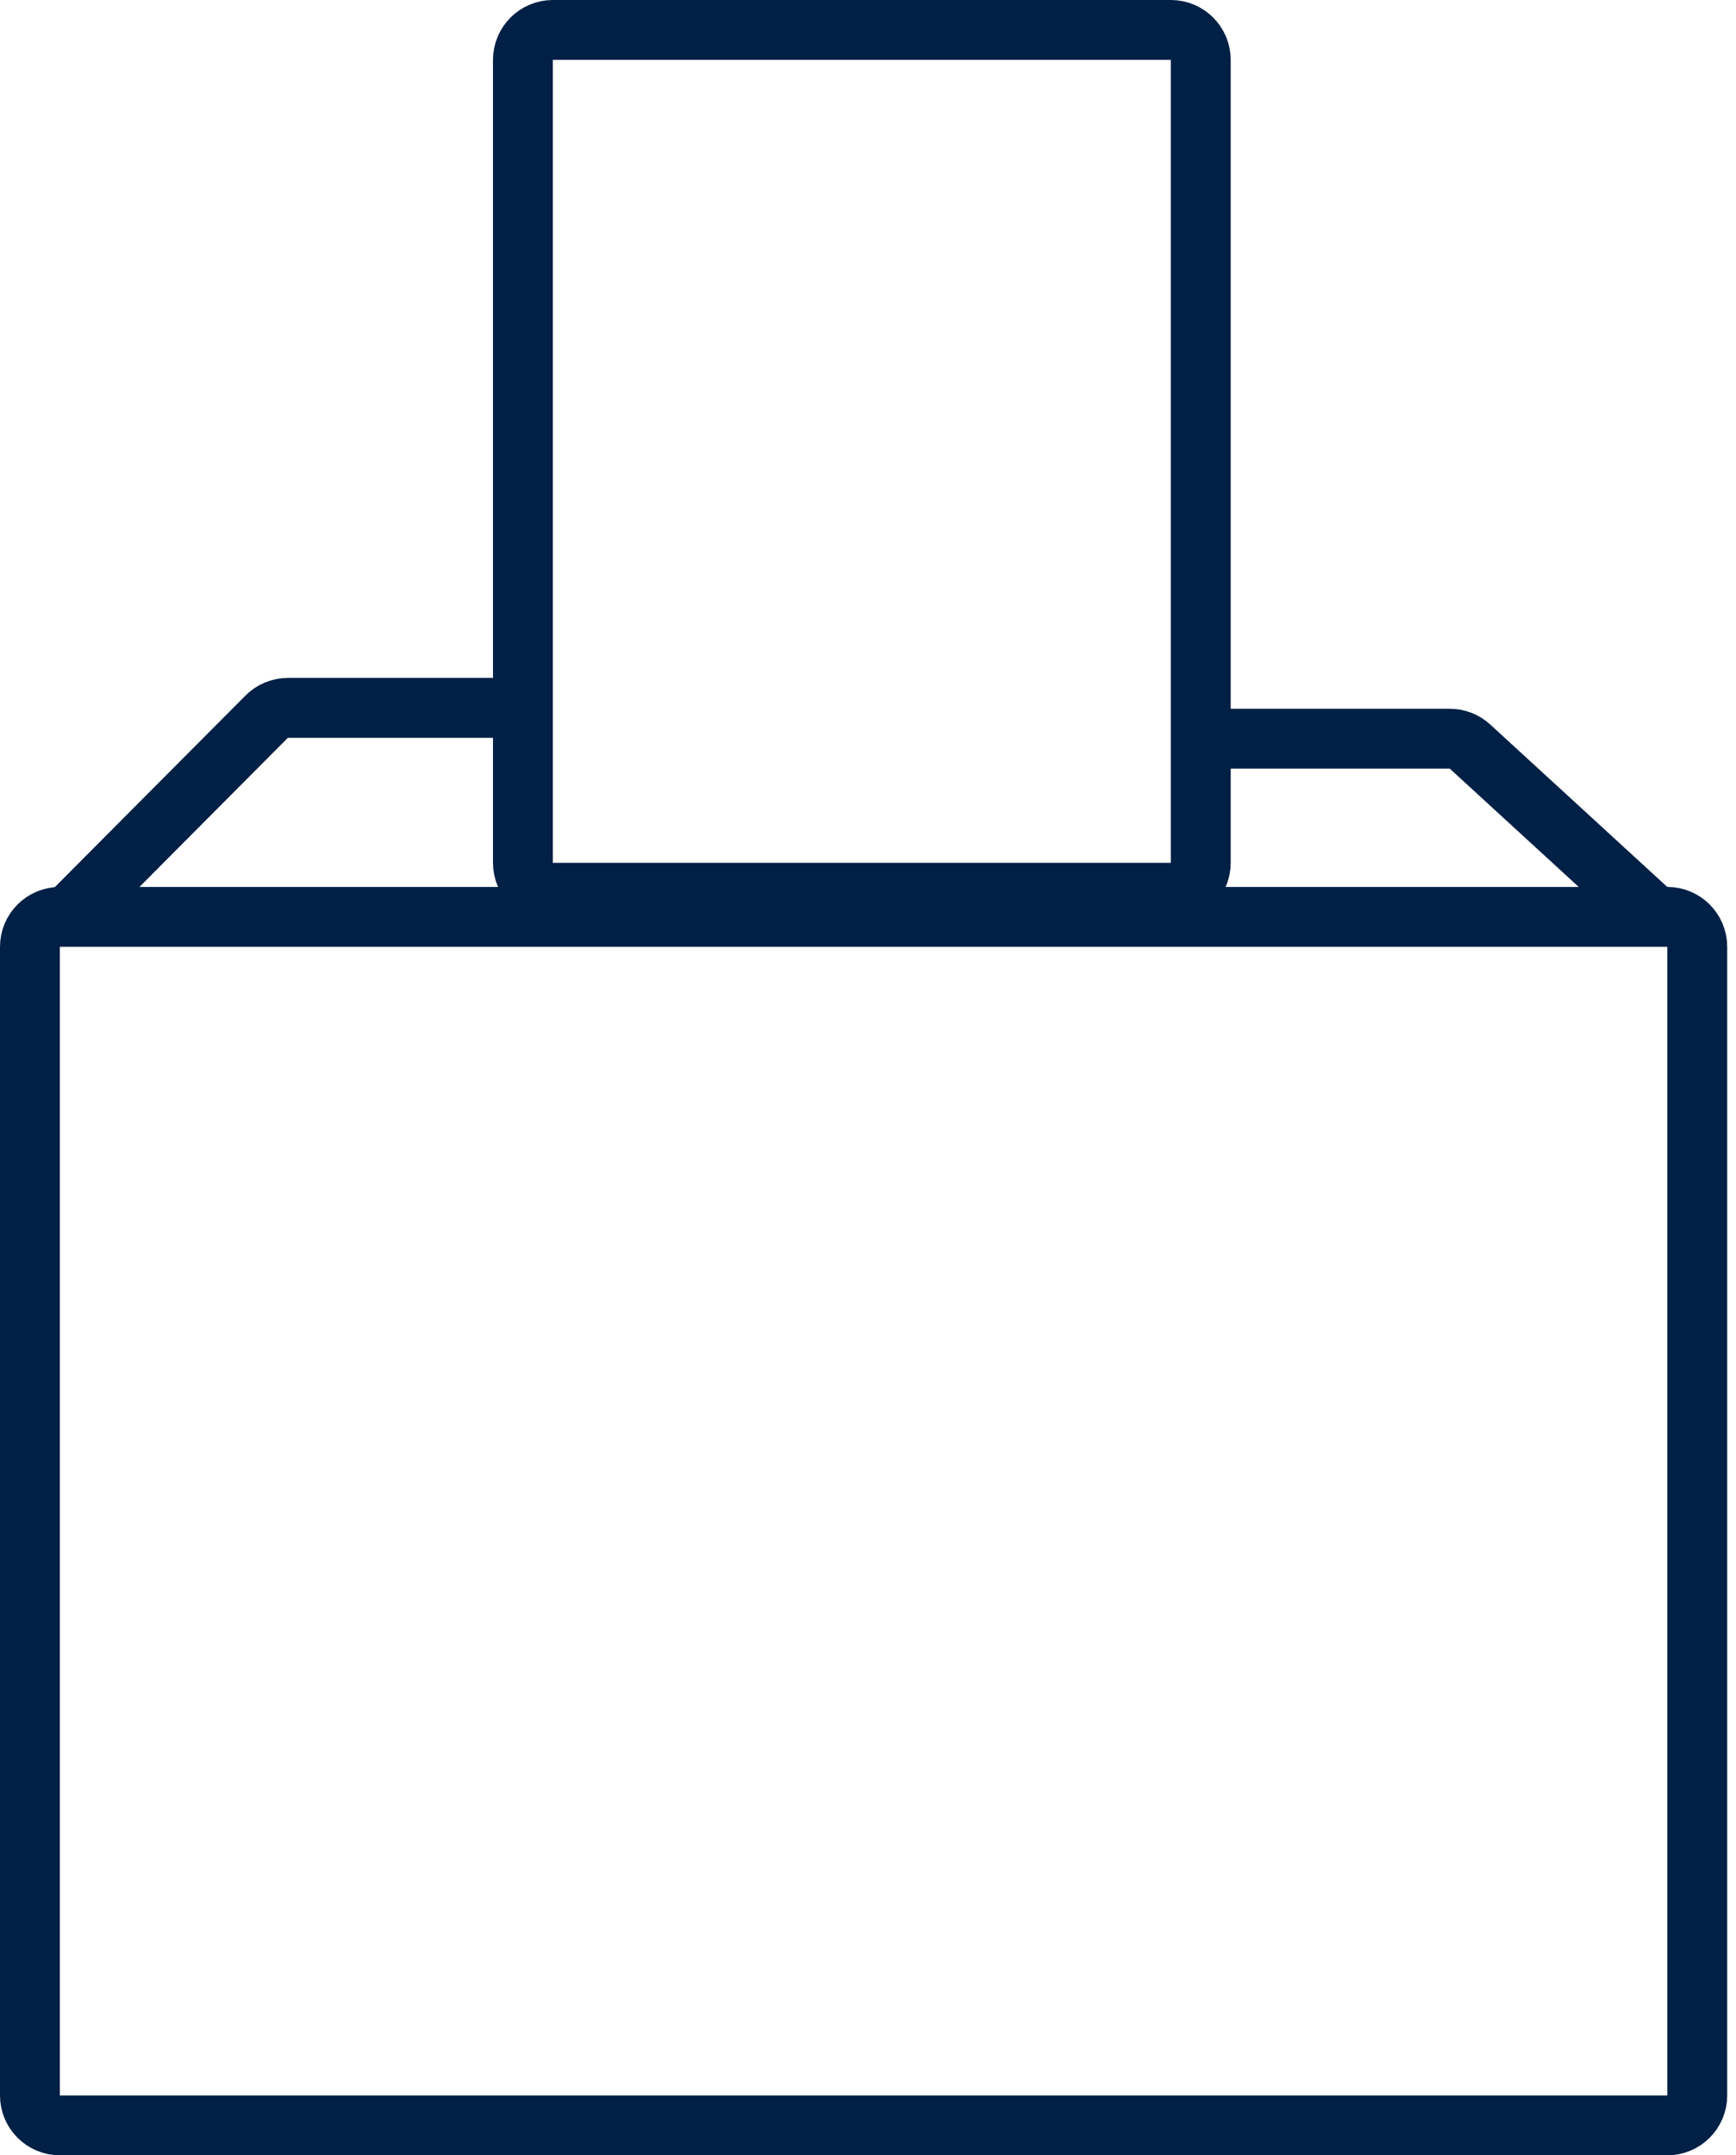<?xml version="1.0" encoding="UTF-8"?>
<svg xmlns="http://www.w3.org/2000/svg" width="58" height="72" viewBox="0 0 58 72" fill="none">
  <path d="M55.706 30.629H2C1.448 30.629 1 31.076 1 31.629V70C1 70.552 1.448 71 2 71H55.706C56.258 71 56.706 70.552 56.706 70V31.629C56.706 31.076 56.258 30.629 55.706 30.629Z" stroke="#002045" stroke-width="2" stroke-miterlimit="10"></path>
  <path d="M40.118 24.677H48.437C48.688 24.677 48.929 24.77 49.113 24.94L55.559 30.853" stroke="#002045" stroke-width="2" stroke-miterlimit="10"></path>
  <path d="M2.03 30.853L8.909 23.942C9.097 23.753 9.352 23.647 9.618 23.647H17.91" stroke="#002045" stroke-width="2" stroke-miterlimit="10"></path>
  <path d="M39.118 1H18.471C17.919 1 17.471 1.448 17.471 2V28.824C17.471 29.376 17.919 29.824 18.471 29.824H39.118C39.67 29.824 40.118 29.376 40.118 28.824V2C40.118 1.448 39.67 1 39.118 1Z" stroke="#002045" stroke-width="2" stroke-miterlimit="10"></path>
</svg>
